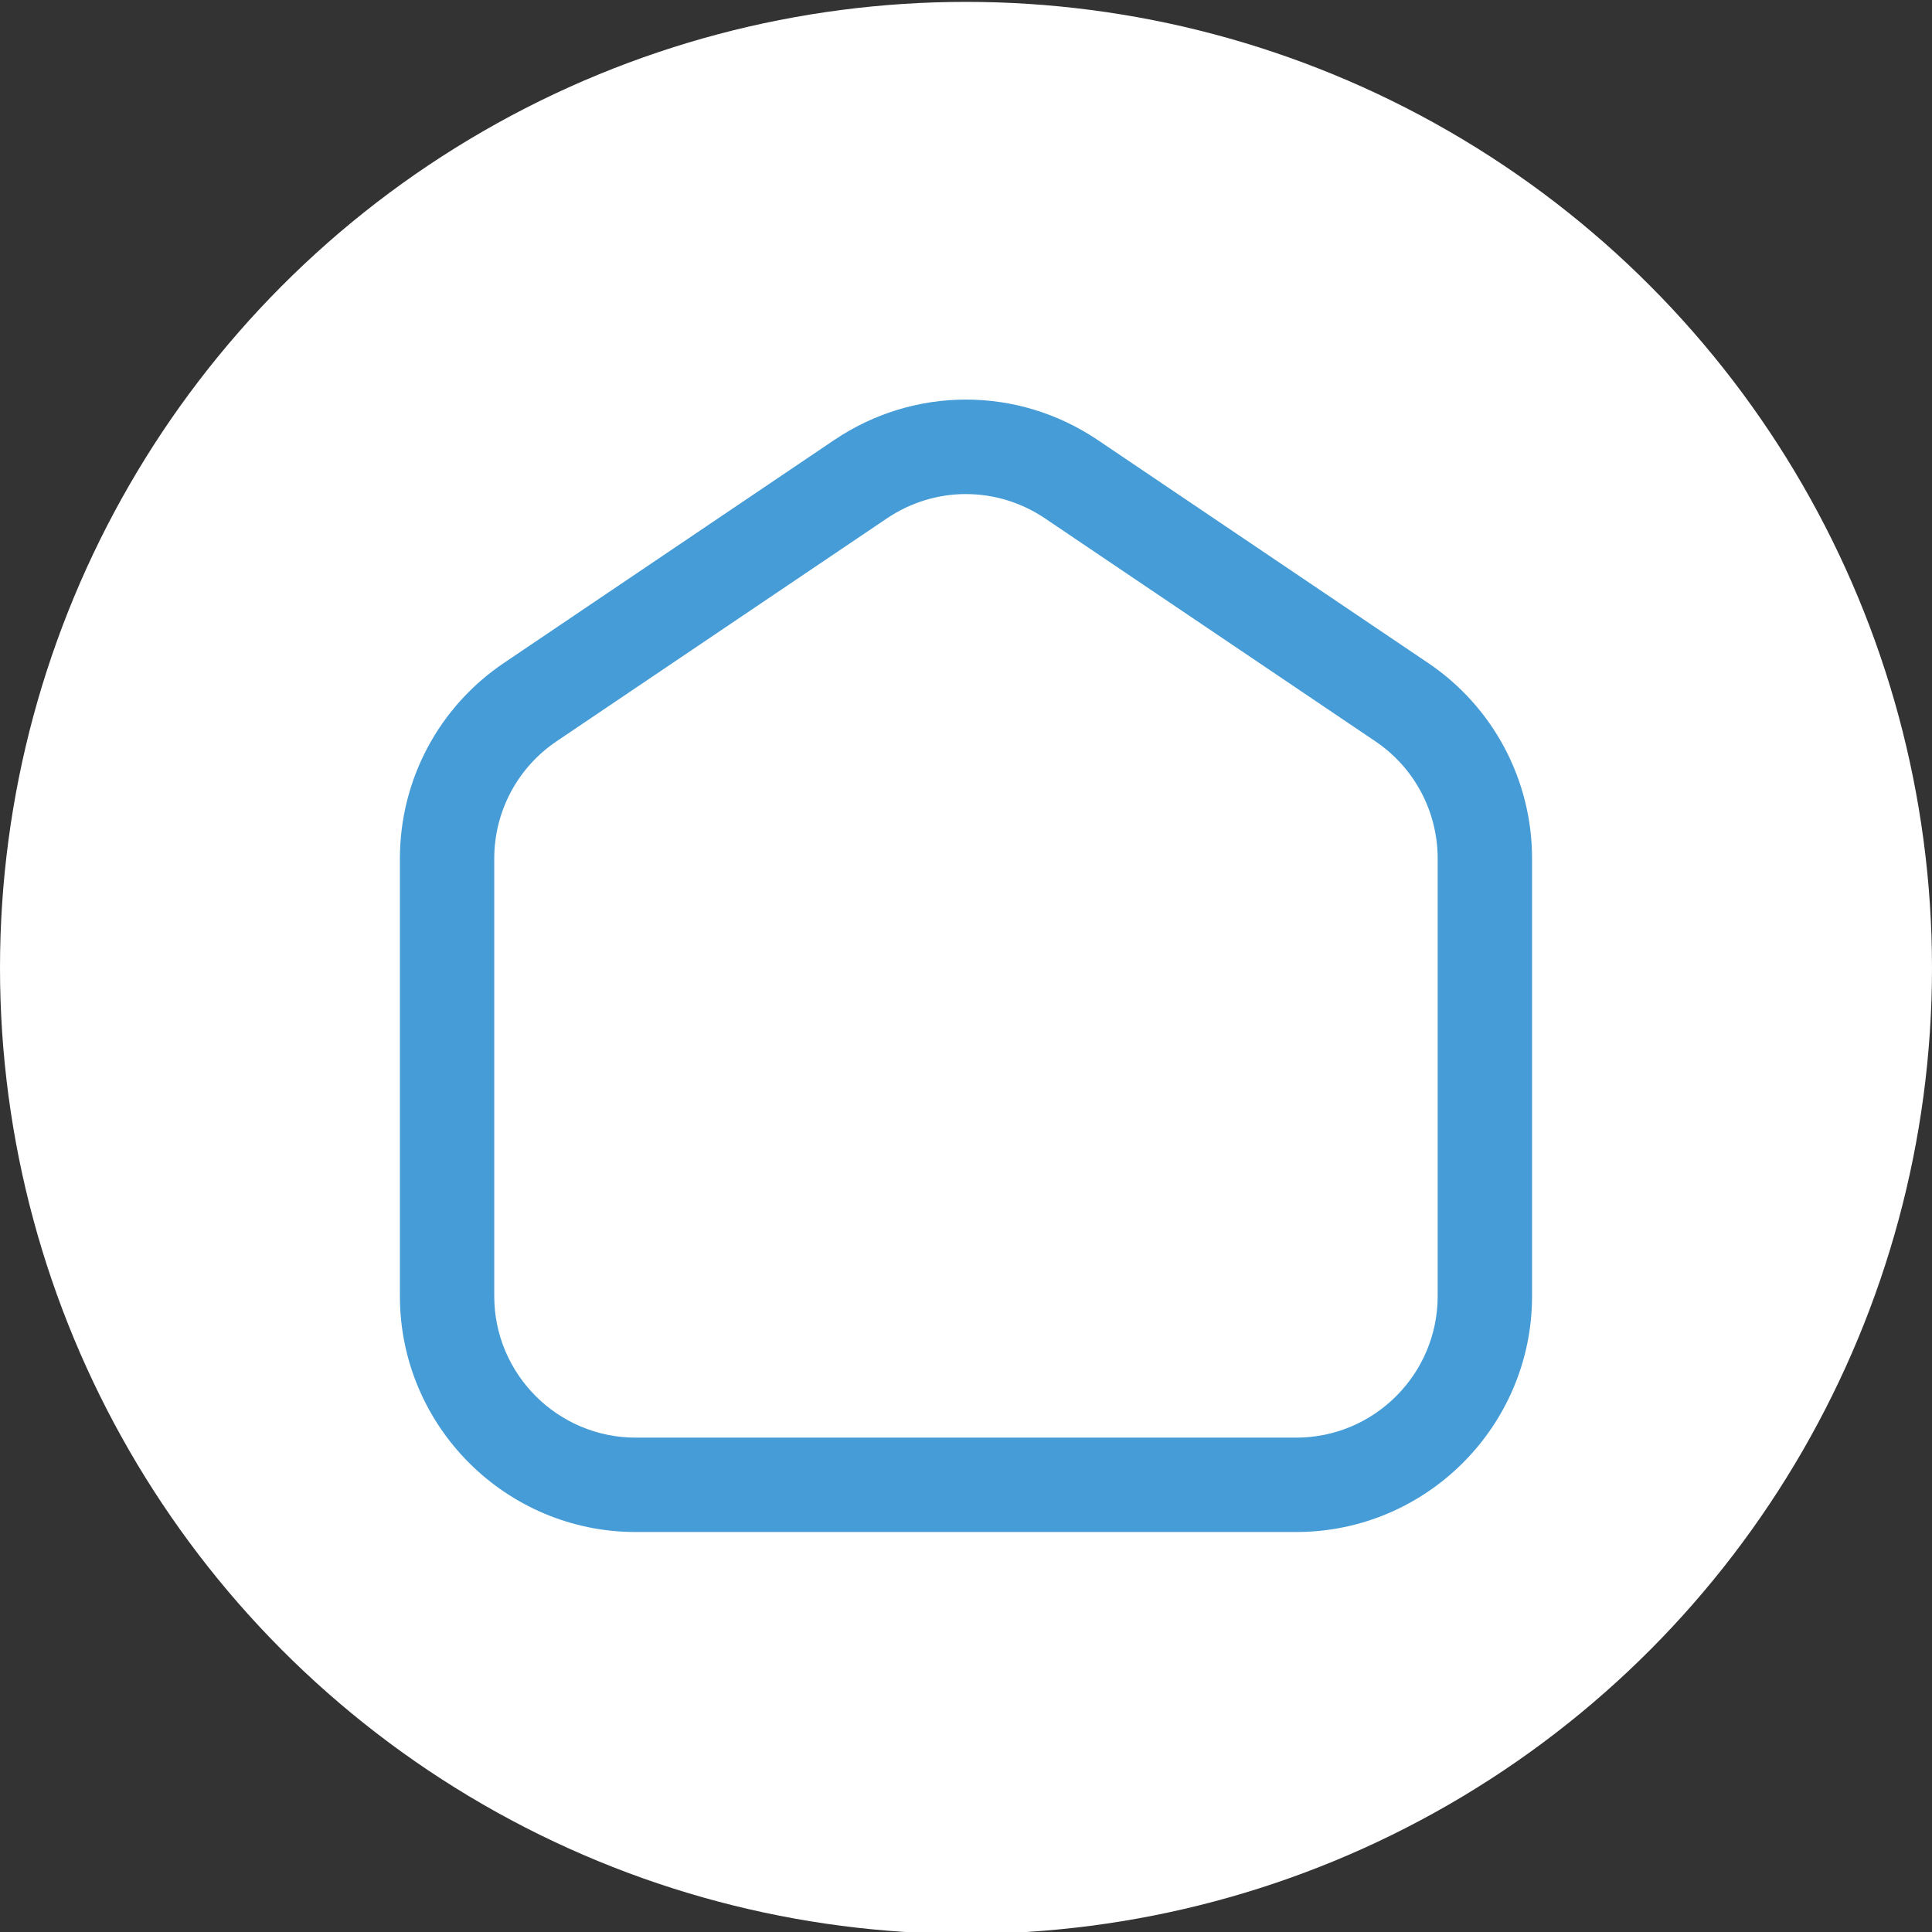 <?xml version="1.0" encoding="UTF-8"?>
<svg id="Layer_1" data-name="Layer 1" xmlns="http://www.w3.org/2000/svg" viewBox="0 0 512 512">
  <rect x="0" y="0" width="512" height="512" fill="#333333" stroke="none"/>
  <defs>
    <style>
      .cls-1 {
        fill: #459cd6;
      }

      .cls-2 {
        fill: #fff;
      }
    </style>
  </defs>
  <circle class="cls-2" cx="256" cy="256.5" r="256"/>
  <path class="cls-1" d="M343.51,406h-175.02c-34.47,0-62.51-28.04-62.51-62.51v-115.97c0-20.82,10.3-40.19,27.55-51.82l87.5-59.06c21.24-14.33,48.69-14.33,69.93,0l87.51,59.06c17.24,11.63,27.54,30.99,27.54,51.82v115.97c0,34.47-28.04,62.51-62.51,62.51ZM256,130.93c-7.3,0-14.6,2.15-20.98,6.46l-87.51,59.05c-10.35,6.98-16.53,18.59-16.53,31.08v115.97c0,20.68,16.83,37.5,37.5,37.5h175.02c20.68,0,37.5-16.83,37.5-37.5v-115.95c0-12.49-6.18-24.12-16.51-31.08l-87.52-59.06c-6.38-4.31-13.68-6.46-20.98-6.46Z"/>
</svg>
